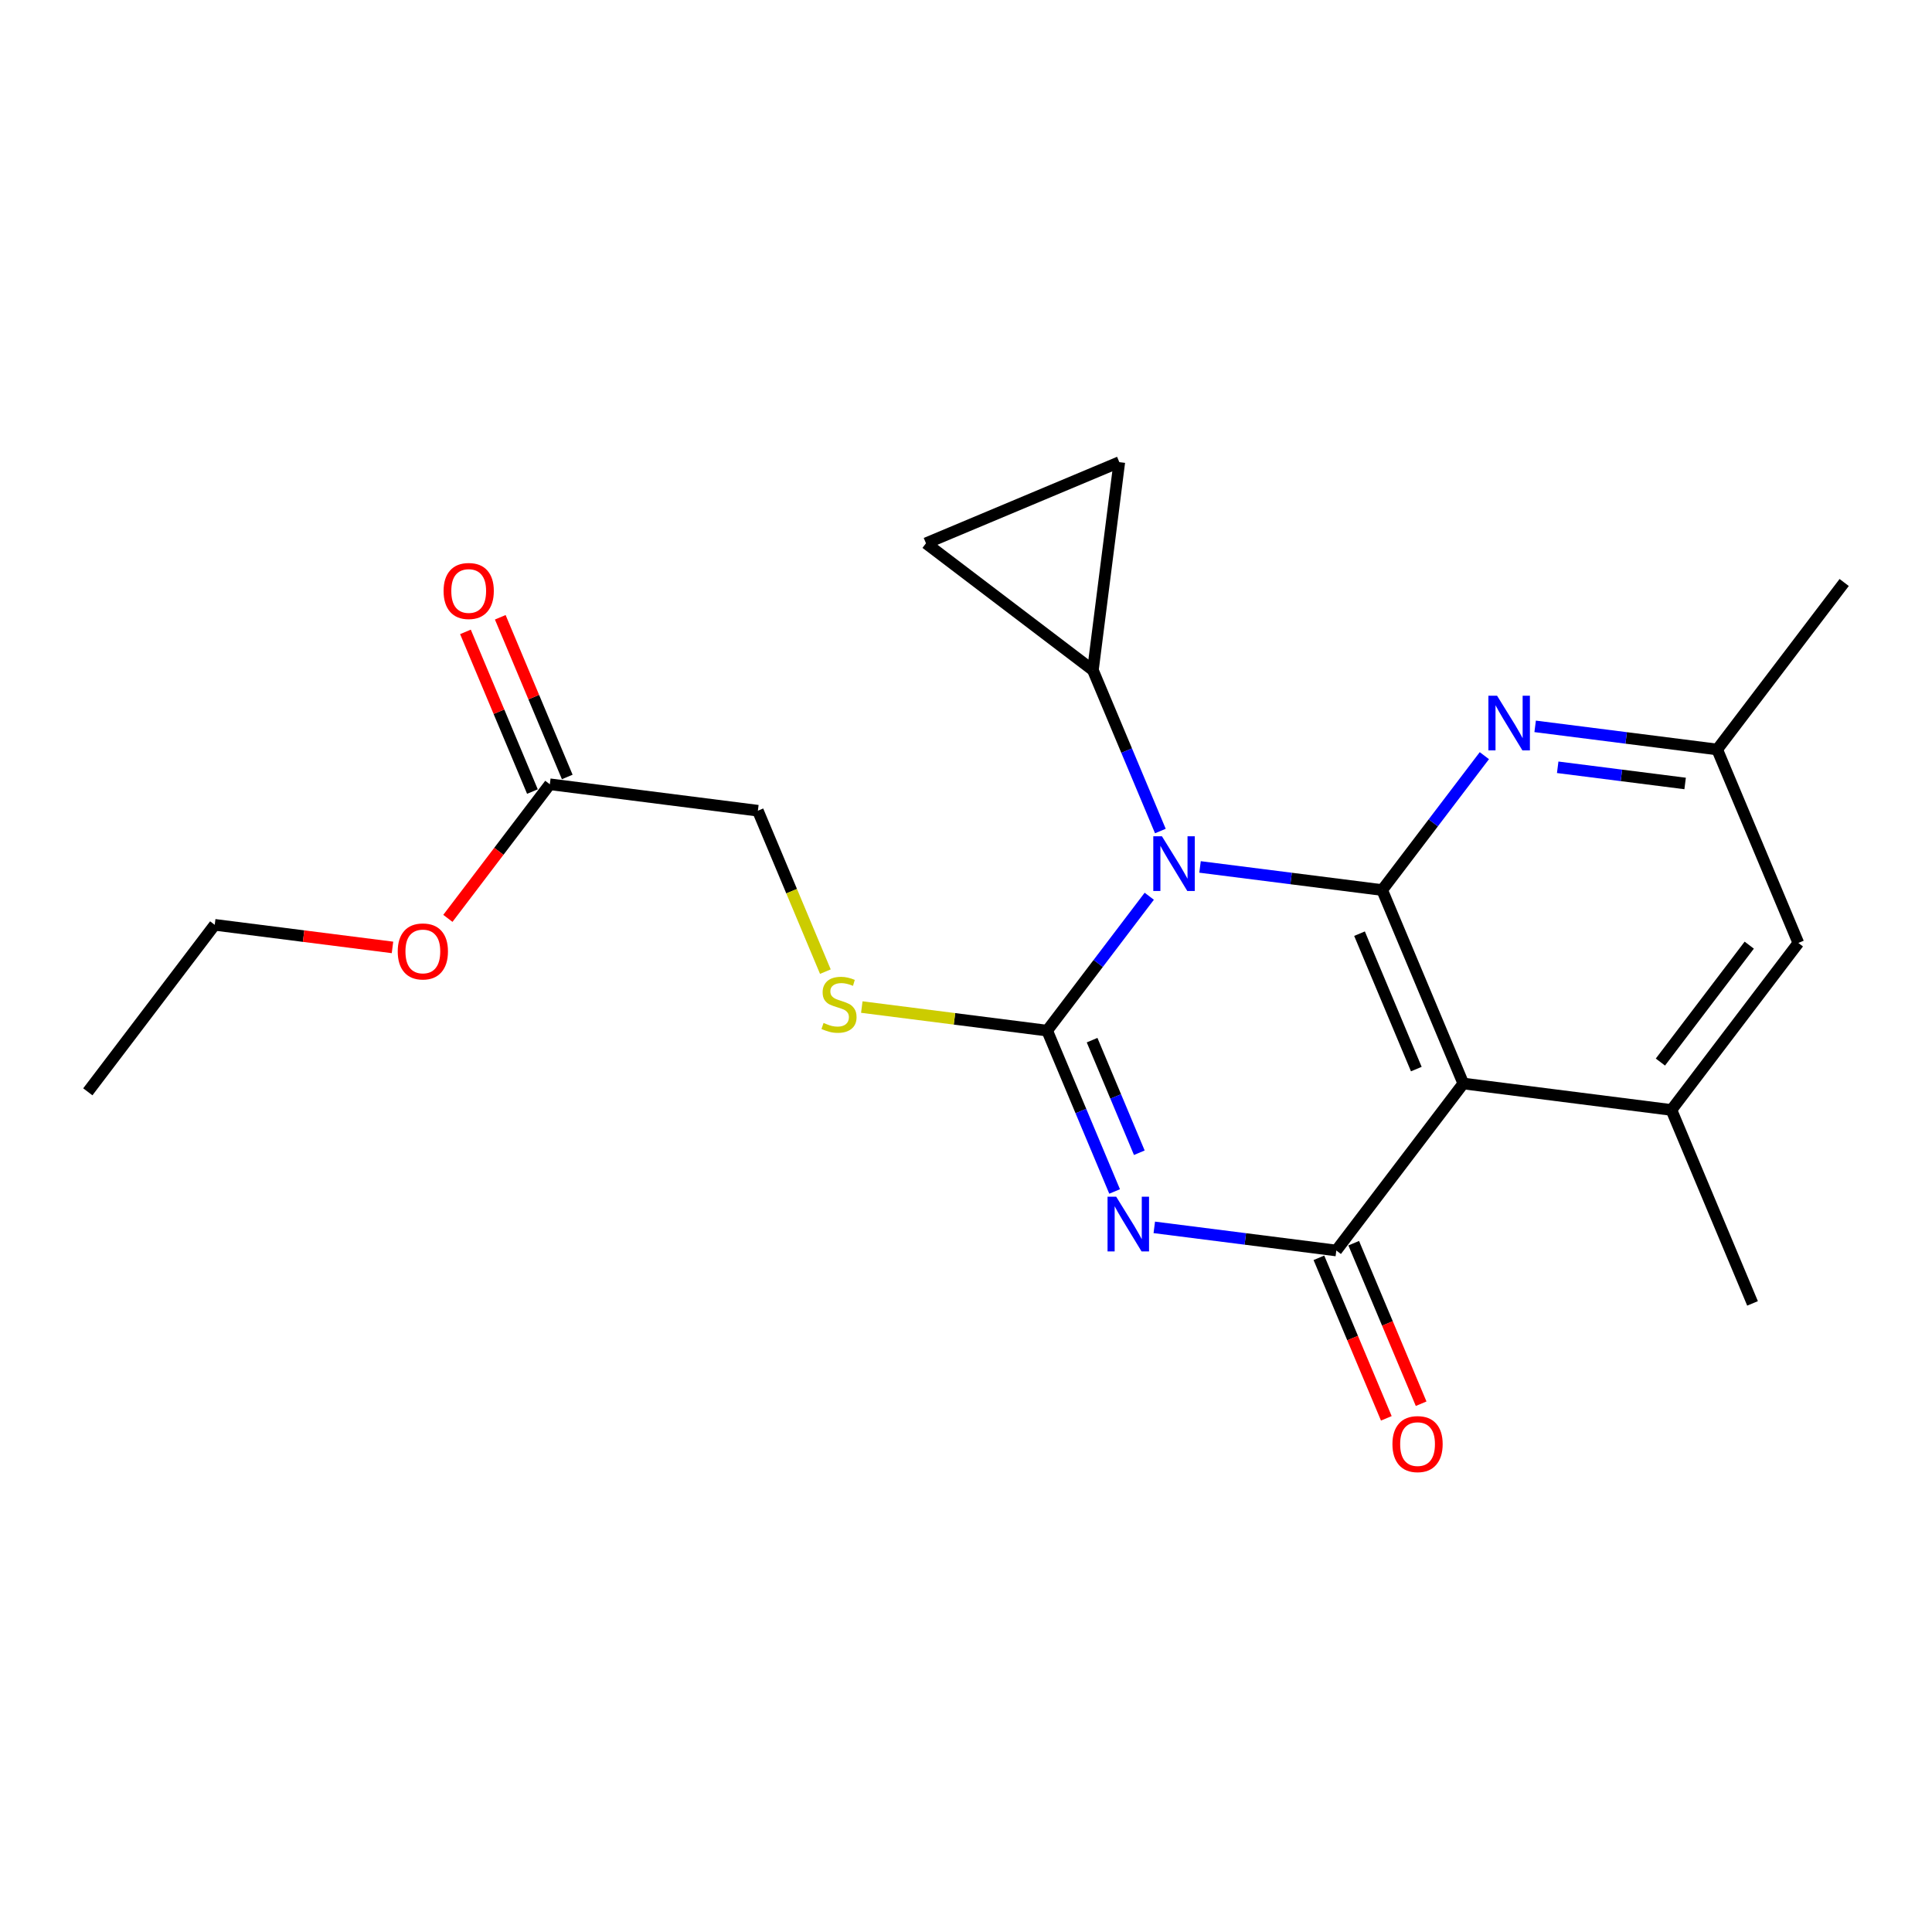 <?xml version='1.0' encoding='iso-8859-1'?>
<svg version='1.1' baseProfile='full'
              xmlns='http://www.w3.org/2000/svg'
                      xmlns:rdkit='http://www.rdkit.org/xml'
                      xmlns:xlink='http://www.w3.org/1999/xlink'
                  xml:space='preserve'
width='1000px' height='1000px' viewBox='0 0 1000 1000'>
<!-- END OF HEADER -->
<rect style='opacity:1.0;fill:#FFFFFF;stroke:none' width='1000' height='1000' x='0' y='0'> </rect>
<path class='bond-2' d='M 715.406,460.687 L 757.401,560.822' style='fill:none;fill-rule:evenodd;stroke:#000000;stroke-width:6px;stroke-linecap:butt;stroke-linejoin:miter;stroke-opacity:1' />
<path class='bond-2' d='M 703.683,483.265 L 733.08,553.36' style='fill:none;fill-rule:evenodd;stroke:#000000;stroke-width:6px;stroke-linecap:butt;stroke-linejoin:miter;stroke-opacity:1' />
<path class='bond-7' d='M 715.406,460.687 L 741.854,425.907' style='fill:none;fill-rule:evenodd;stroke:#000000;stroke-width:6px;stroke-linecap:butt;stroke-linejoin:miter;stroke-opacity:1' />
<path class='bond-7' d='M 741.854,425.907 L 768.303,391.128' style='fill:none;fill-rule:evenodd;stroke:#0000FF;stroke-width:6px;stroke-linecap:butt;stroke-linejoin:miter;stroke-opacity:1' />
<path class='bond-9' d='M 715.406,460.687 L 668.271,454.706' style='fill:none;fill-rule:evenodd;stroke:#000000;stroke-width:6px;stroke-linecap:butt;stroke-linejoin:miter;stroke-opacity:1' />
<path class='bond-9' d='M 668.271,454.706 L 621.136,448.725' style='fill:none;fill-rule:evenodd;stroke:#0000FF;stroke-width:6px;stroke-linecap:butt;stroke-linejoin:miter;stroke-opacity:1' />
<path class='bond-3' d='M 757.401,560.822 L 691.672,647.256' style='fill:none;fill-rule:evenodd;stroke:#000000;stroke-width:6px;stroke-linecap:butt;stroke-linejoin:miter;stroke-opacity:1' />
<path class='bond-4' d='M 757.401,560.822 L 865.126,574.513' style='fill:none;fill-rule:evenodd;stroke:#000000;stroke-width:6px;stroke-linecap:butt;stroke-linejoin:miter;stroke-opacity:1' />
<path class='bond-23' d='M 45.455,565.122 L 111.14,478.688' style='fill:none;fill-rule:evenodd;stroke:#000000;stroke-width:6px;stroke-linecap:butt;stroke-linejoin:miter;stroke-opacity:1' />
<path class='bond-20' d='M 111.14,478.688 L 157.145,484.535' style='fill:none;fill-rule:evenodd;stroke:#000000;stroke-width:6px;stroke-linecap:butt;stroke-linejoin:miter;stroke-opacity:1' />
<path class='bond-20' d='M 157.145,484.535 L 203.15,490.382' style='fill:none;fill-rule:evenodd;stroke:#FF0000;stroke-width:6px;stroke-linecap:butt;stroke-linejoin:miter;stroke-opacity:1' />
<path class='bond-8' d='M 691.672,647.256 L 644.564,641.271' style='fill:none;fill-rule:evenodd;stroke:#000000;stroke-width:6px;stroke-linecap:butt;stroke-linejoin:miter;stroke-opacity:1' />
<path class='bond-8' d='M 644.564,641.271 L 597.455,635.285' style='fill:none;fill-rule:evenodd;stroke:#0000FF;stroke-width:6px;stroke-linecap:butt;stroke-linejoin:miter;stroke-opacity:1' />
<path class='bond-11' d='M 682.663,651.04 L 700.111,692.585' style='fill:none;fill-rule:evenodd;stroke:#000000;stroke-width:6px;stroke-linecap:butt;stroke-linejoin:miter;stroke-opacity:1' />
<path class='bond-11' d='M 700.111,692.585 L 717.558,734.13' style='fill:none;fill-rule:evenodd;stroke:#FF0000;stroke-width:6px;stroke-linecap:butt;stroke-linejoin:miter;stroke-opacity:1' />
<path class='bond-11' d='M 700.681,643.473 L 718.129,685.017' style='fill:none;fill-rule:evenodd;stroke:#000000;stroke-width:6px;stroke-linecap:butt;stroke-linejoin:miter;stroke-opacity:1' />
<path class='bond-11' d='M 718.129,685.017 L 735.577,726.562' style='fill:none;fill-rule:evenodd;stroke:#FF0000;stroke-width:6px;stroke-linecap:butt;stroke-linejoin:miter;stroke-opacity:1' />
<path class='bond-5' d='M 865.126,574.513 L 930.823,488.069' style='fill:none;fill-rule:evenodd;stroke:#000000;stroke-width:6px;stroke-linecap:butt;stroke-linejoin:miter;stroke-opacity:1' />
<path class='bond-5' d='M 859.421,549.722 L 905.409,489.21' style='fill:none;fill-rule:evenodd;stroke:#000000;stroke-width:6px;stroke-linecap:butt;stroke-linejoin:miter;stroke-opacity:1' />
<path class='bond-14' d='M 865.126,574.513 L 907.111,674.638' style='fill:none;fill-rule:evenodd;stroke:#000000;stroke-width:6px;stroke-linecap:butt;stroke-linejoin:miter;stroke-opacity:1' />
<path class='bond-6' d='M 888.816,387.933 L 930.823,488.069' style='fill:none;fill-rule:evenodd;stroke:#000000;stroke-width:6px;stroke-linecap:butt;stroke-linejoin:miter;stroke-opacity:1' />
<path class='bond-10' d='M 888.816,387.933 L 841.702,381.948' style='fill:none;fill-rule:evenodd;stroke:#000000;stroke-width:6px;stroke-linecap:butt;stroke-linejoin:miter;stroke-opacity:1' />
<path class='bond-10' d='M 841.702,381.948 L 794.589,375.962' style='fill:none;fill-rule:evenodd;stroke:#0000FF;stroke-width:6px;stroke-linecap:butt;stroke-linejoin:miter;stroke-opacity:1' />
<path class='bond-10' d='M 872.219,405.525 L 839.24,401.335' style='fill:none;fill-rule:evenodd;stroke:#000000;stroke-width:6px;stroke-linecap:butt;stroke-linejoin:miter;stroke-opacity:1' />
<path class='bond-10' d='M 839.24,401.335 L 806.26,397.145' style='fill:none;fill-rule:evenodd;stroke:#0000FF;stroke-width:6px;stroke-linecap:butt;stroke-linejoin:miter;stroke-opacity:1' />
<path class='bond-15' d='M 888.816,387.933 L 954.545,301.499' style='fill:none;fill-rule:evenodd;stroke:#000000;stroke-width:6px;stroke-linecap:butt;stroke-linejoin:miter;stroke-opacity:1' />
<path class='bond-0' d='M 542.006,533.452 L 559.465,575.077' style='fill:none;fill-rule:evenodd;stroke:#000000;stroke-width:6px;stroke-linecap:butt;stroke-linejoin:miter;stroke-opacity:1' />
<path class='bond-0' d='M 559.465,575.077 L 576.924,616.702' style='fill:none;fill-rule:evenodd;stroke:#0000FF;stroke-width:6px;stroke-linecap:butt;stroke-linejoin:miter;stroke-opacity:1' />
<path class='bond-0' d='M 565.266,538.38 L 577.487,567.518' style='fill:none;fill-rule:evenodd;stroke:#000000;stroke-width:6px;stroke-linecap:butt;stroke-linejoin:miter;stroke-opacity:1' />
<path class='bond-0' d='M 577.487,567.518 L 589.708,596.655' style='fill:none;fill-rule:evenodd;stroke:#0000FF;stroke-width:6px;stroke-linecap:butt;stroke-linejoin:miter;stroke-opacity:1' />
<path class='bond-1' d='M 542.006,533.452 L 568.433,498.672' style='fill:none;fill-rule:evenodd;stroke:#000000;stroke-width:6px;stroke-linecap:butt;stroke-linejoin:miter;stroke-opacity:1' />
<path class='bond-1' d='M 568.433,498.672 L 594.86,463.892' style='fill:none;fill-rule:evenodd;stroke:#0000FF;stroke-width:6px;stroke-linecap:butt;stroke-linejoin:miter;stroke-opacity:1' />
<path class='bond-12' d='M 542.006,533.452 L 494.036,527.351' style='fill:none;fill-rule:evenodd;stroke:#000000;stroke-width:6px;stroke-linecap:butt;stroke-linejoin:miter;stroke-opacity:1' />
<path class='bond-12' d='M 494.036,527.351 L 446.066,521.25' style='fill:none;fill-rule:evenodd;stroke:#CCCC00;stroke-width:6px;stroke-linecap:butt;stroke-linejoin:miter;stroke-opacity:1' />
<path class='bond-21' d='M 284.594,405.934 L 258.206,440.639' style='fill:none;fill-rule:evenodd;stroke:#000000;stroke-width:6px;stroke-linecap:butt;stroke-linejoin:miter;stroke-opacity:1' />
<path class='bond-21' d='M 258.206,440.639 L 231.818,475.344' style='fill:none;fill-rule:evenodd;stroke:#FF0000;stroke-width:6px;stroke-linecap:butt;stroke-linejoin:miter;stroke-opacity:1' />
<path class='bond-22' d='M 293.605,402.155 L 276.272,360.83' style='fill:none;fill-rule:evenodd;stroke:#000000;stroke-width:6px;stroke-linecap:butt;stroke-linejoin:miter;stroke-opacity:1' />
<path class='bond-22' d='M 276.272,360.83 L 258.939,319.505' style='fill:none;fill-rule:evenodd;stroke:#FF0000;stroke-width:6px;stroke-linecap:butt;stroke-linejoin:miter;stroke-opacity:1' />
<path class='bond-22' d='M 275.583,409.714 L 258.25,368.389' style='fill:none;fill-rule:evenodd;stroke:#000000;stroke-width:6px;stroke-linecap:butt;stroke-linejoin:miter;stroke-opacity:1' />
<path class='bond-22' d='M 258.25,368.389 L 240.917,327.063' style='fill:none;fill-rule:evenodd;stroke:#FF0000;stroke-width:6px;stroke-linecap:butt;stroke-linejoin:miter;stroke-opacity:1' />
<path class='bond-24' d='M 284.594,405.934 L 392.275,419.625' style='fill:none;fill-rule:evenodd;stroke:#000000;stroke-width:6px;stroke-linecap:butt;stroke-linejoin:miter;stroke-opacity:1' />
<path class='bond-17' d='M 579.355,239.201 L 479.285,281.207' style='fill:none;fill-rule:evenodd;stroke:#000000;stroke-width:6px;stroke-linecap:butt;stroke-linejoin:miter;stroke-opacity:1' />
<path class='bond-18' d='M 579.355,239.201 L 565.686,346.882' style='fill:none;fill-rule:evenodd;stroke:#000000;stroke-width:6px;stroke-linecap:butt;stroke-linejoin:miter;stroke-opacity:1' />
<path class='bond-16' d='M 479.285,281.207 L 565.686,346.882' style='fill:none;fill-rule:evenodd;stroke:#000000;stroke-width:6px;stroke-linecap:butt;stroke-linejoin:miter;stroke-opacity:1' />
<path class='bond-13' d='M 392.275,419.625 L 409.743,461.27' style='fill:none;fill-rule:evenodd;stroke:#000000;stroke-width:6px;stroke-linecap:butt;stroke-linejoin:miter;stroke-opacity:1' />
<path class='bond-13' d='M 409.743,461.27 L 427.21,502.915' style='fill:none;fill-rule:evenodd;stroke:#CCCC00;stroke-width:6px;stroke-linecap:butt;stroke-linejoin:miter;stroke-opacity:1' />
<path class='bond-19' d='M 565.686,346.882 L 583.145,388.513' style='fill:none;fill-rule:evenodd;stroke:#000000;stroke-width:6px;stroke-linecap:butt;stroke-linejoin:miter;stroke-opacity:1' />
<path class='bond-19' d='M 583.145,388.513 L 600.604,430.143' style='fill:none;fill-rule:evenodd;stroke:#0000FF;stroke-width:6px;stroke-linecap:butt;stroke-linejoin:miter;stroke-opacity:1' />
<path  class='atom-16' d='M 426.271 529.47
Q 426.591 529.59, 427.911 530.15
Q 429.231 530.71, 430.671 531.07
Q 432.151 531.39, 433.591 531.39
Q 436.271 531.39, 437.831 530.11
Q 439.391 528.79, 439.391 526.51
Q 439.391 524.95, 438.591 523.99
Q 437.831 523.03, 436.631 522.51
Q 435.431 521.99, 433.431 521.39
Q 430.911 520.63, 429.391 519.91
Q 427.911 519.19, 426.831 517.67
Q 425.791 516.15, 425.791 513.59
Q 425.791 510.03, 428.191 507.83
Q 430.631 505.63, 435.431 505.63
Q 438.711 505.63, 442.431 507.19
L 441.511 510.27
Q 438.111 508.87, 435.551 508.87
Q 432.791 508.87, 431.271 510.03
Q 429.751 511.15, 429.791 513.11
Q 429.791 514.63, 430.551 515.55
Q 431.351 516.47, 432.471 516.99
Q 433.631 517.51, 435.551 518.11
Q 438.111 518.91, 439.631 519.71
Q 441.151 520.51, 442.231 522.15
Q 443.351 523.75, 443.351 526.51
Q 443.351 530.43, 440.711 532.55
Q 438.111 534.63, 433.751 534.63
Q 431.231 534.63, 429.311 534.07
Q 427.431 533.55, 425.191 532.63
L 426.271 529.47
' fill='#CCCC00'/>
<path  class='atom-17' d='M 720.722 747.461
Q 720.722 740.661, 724.082 736.861
Q 727.442 733.061, 733.722 733.061
Q 740.002 733.061, 743.362 736.861
Q 746.722 740.661, 746.722 747.461
Q 746.722 754.341, 743.322 758.261
Q 739.922 762.141, 733.722 762.141
Q 727.482 762.141, 724.082 758.261
Q 720.722 754.381, 720.722 747.461
M 733.722 758.941
Q 738.042 758.941, 740.362 756.061
Q 742.722 753.141, 742.722 747.461
Q 742.722 741.901, 740.362 739.101
Q 738.042 736.261, 733.722 736.261
Q 729.402 736.261, 727.042 739.061
Q 724.722 741.861, 724.722 747.461
Q 724.722 753.181, 727.042 756.061
Q 729.402 758.941, 733.722 758.941
' fill='#FF0000'/>
<path  class='atom-18' d='M 577.742 619.416
L 587.022 634.416
Q 587.942 635.896, 589.422 638.576
Q 590.902 641.256, 590.982 641.416
L 590.982 619.416
L 594.742 619.416
L 594.742 647.736
L 590.862 647.736
L 580.902 631.336
Q 579.742 629.416, 578.502 627.216
Q 577.302 625.016, 576.942 624.336
L 576.942 647.736
L 573.262 647.736
L 573.262 619.416
L 577.742 619.416
' fill='#0000FF'/>
<path  class='atom-19' d='M 205.865 492.459
Q 205.865 485.659, 209.225 481.859
Q 212.585 478.059, 218.865 478.059
Q 225.145 478.059, 228.505 481.859
Q 231.865 485.659, 231.865 492.459
Q 231.865 499.339, 228.465 503.259
Q 225.065 507.139, 218.865 507.139
Q 212.625 507.139, 209.225 503.259
Q 205.865 499.379, 205.865 492.459
M 218.865 503.939
Q 223.185 503.939, 225.505 501.059
Q 227.865 498.139, 227.865 492.459
Q 227.865 486.899, 225.505 484.099
Q 223.185 481.259, 218.865 481.259
Q 214.545 481.259, 212.185 484.059
Q 209.865 486.859, 209.865 492.459
Q 209.865 498.179, 212.185 501.059
Q 214.545 503.939, 218.865 503.939
' fill='#FF0000'/>
<path  class='atom-20' d='M 229.599 305.89
Q 229.599 299.09, 232.959 295.29
Q 236.319 291.49, 242.599 291.49
Q 248.879 291.49, 252.239 295.29
Q 255.599 299.09, 255.599 305.89
Q 255.599 312.77, 252.199 316.69
Q 248.799 320.57, 242.599 320.57
Q 236.359 320.57, 232.959 316.69
Q 229.599 312.81, 229.599 305.89
M 242.599 317.37
Q 246.919 317.37, 249.239 314.49
Q 251.599 311.57, 251.599 305.89
Q 251.599 300.33, 249.239 297.53
Q 246.919 294.69, 242.599 294.69
Q 238.279 294.69, 235.919 297.49
Q 233.599 300.29, 233.599 305.89
Q 233.599 311.61, 235.919 314.49
Q 238.279 317.37, 242.599 317.37
' fill='#FF0000'/>
<path  class='atom-21' d='M 601.421 432.858
L 610.701 447.858
Q 611.621 449.338, 613.101 452.018
Q 614.581 454.698, 614.661 454.858
L 614.661 432.858
L 618.421 432.858
L 618.421 461.178
L 614.541 461.178
L 604.581 444.778
Q 603.421 442.858, 602.181 440.658
Q 600.981 438.458, 600.621 437.778
L 600.621 461.178
L 596.941 461.178
L 596.941 432.858
L 601.421 432.858
' fill='#0000FF'/>
<path  class='atom-22' d='M 774.875 360.093
L 784.155 375.093
Q 785.075 376.573, 786.555 379.253
Q 788.035 381.933, 788.115 382.093
L 788.115 360.093
L 791.875 360.093
L 791.875 388.413
L 787.995 388.413
L 778.035 372.013
Q 776.875 370.093, 775.635 367.893
Q 774.435 365.693, 774.075 365.013
L 774.075 388.413
L 770.395 388.413
L 770.395 360.093
L 774.875 360.093
' fill='#0000FF'/>
</svg>
